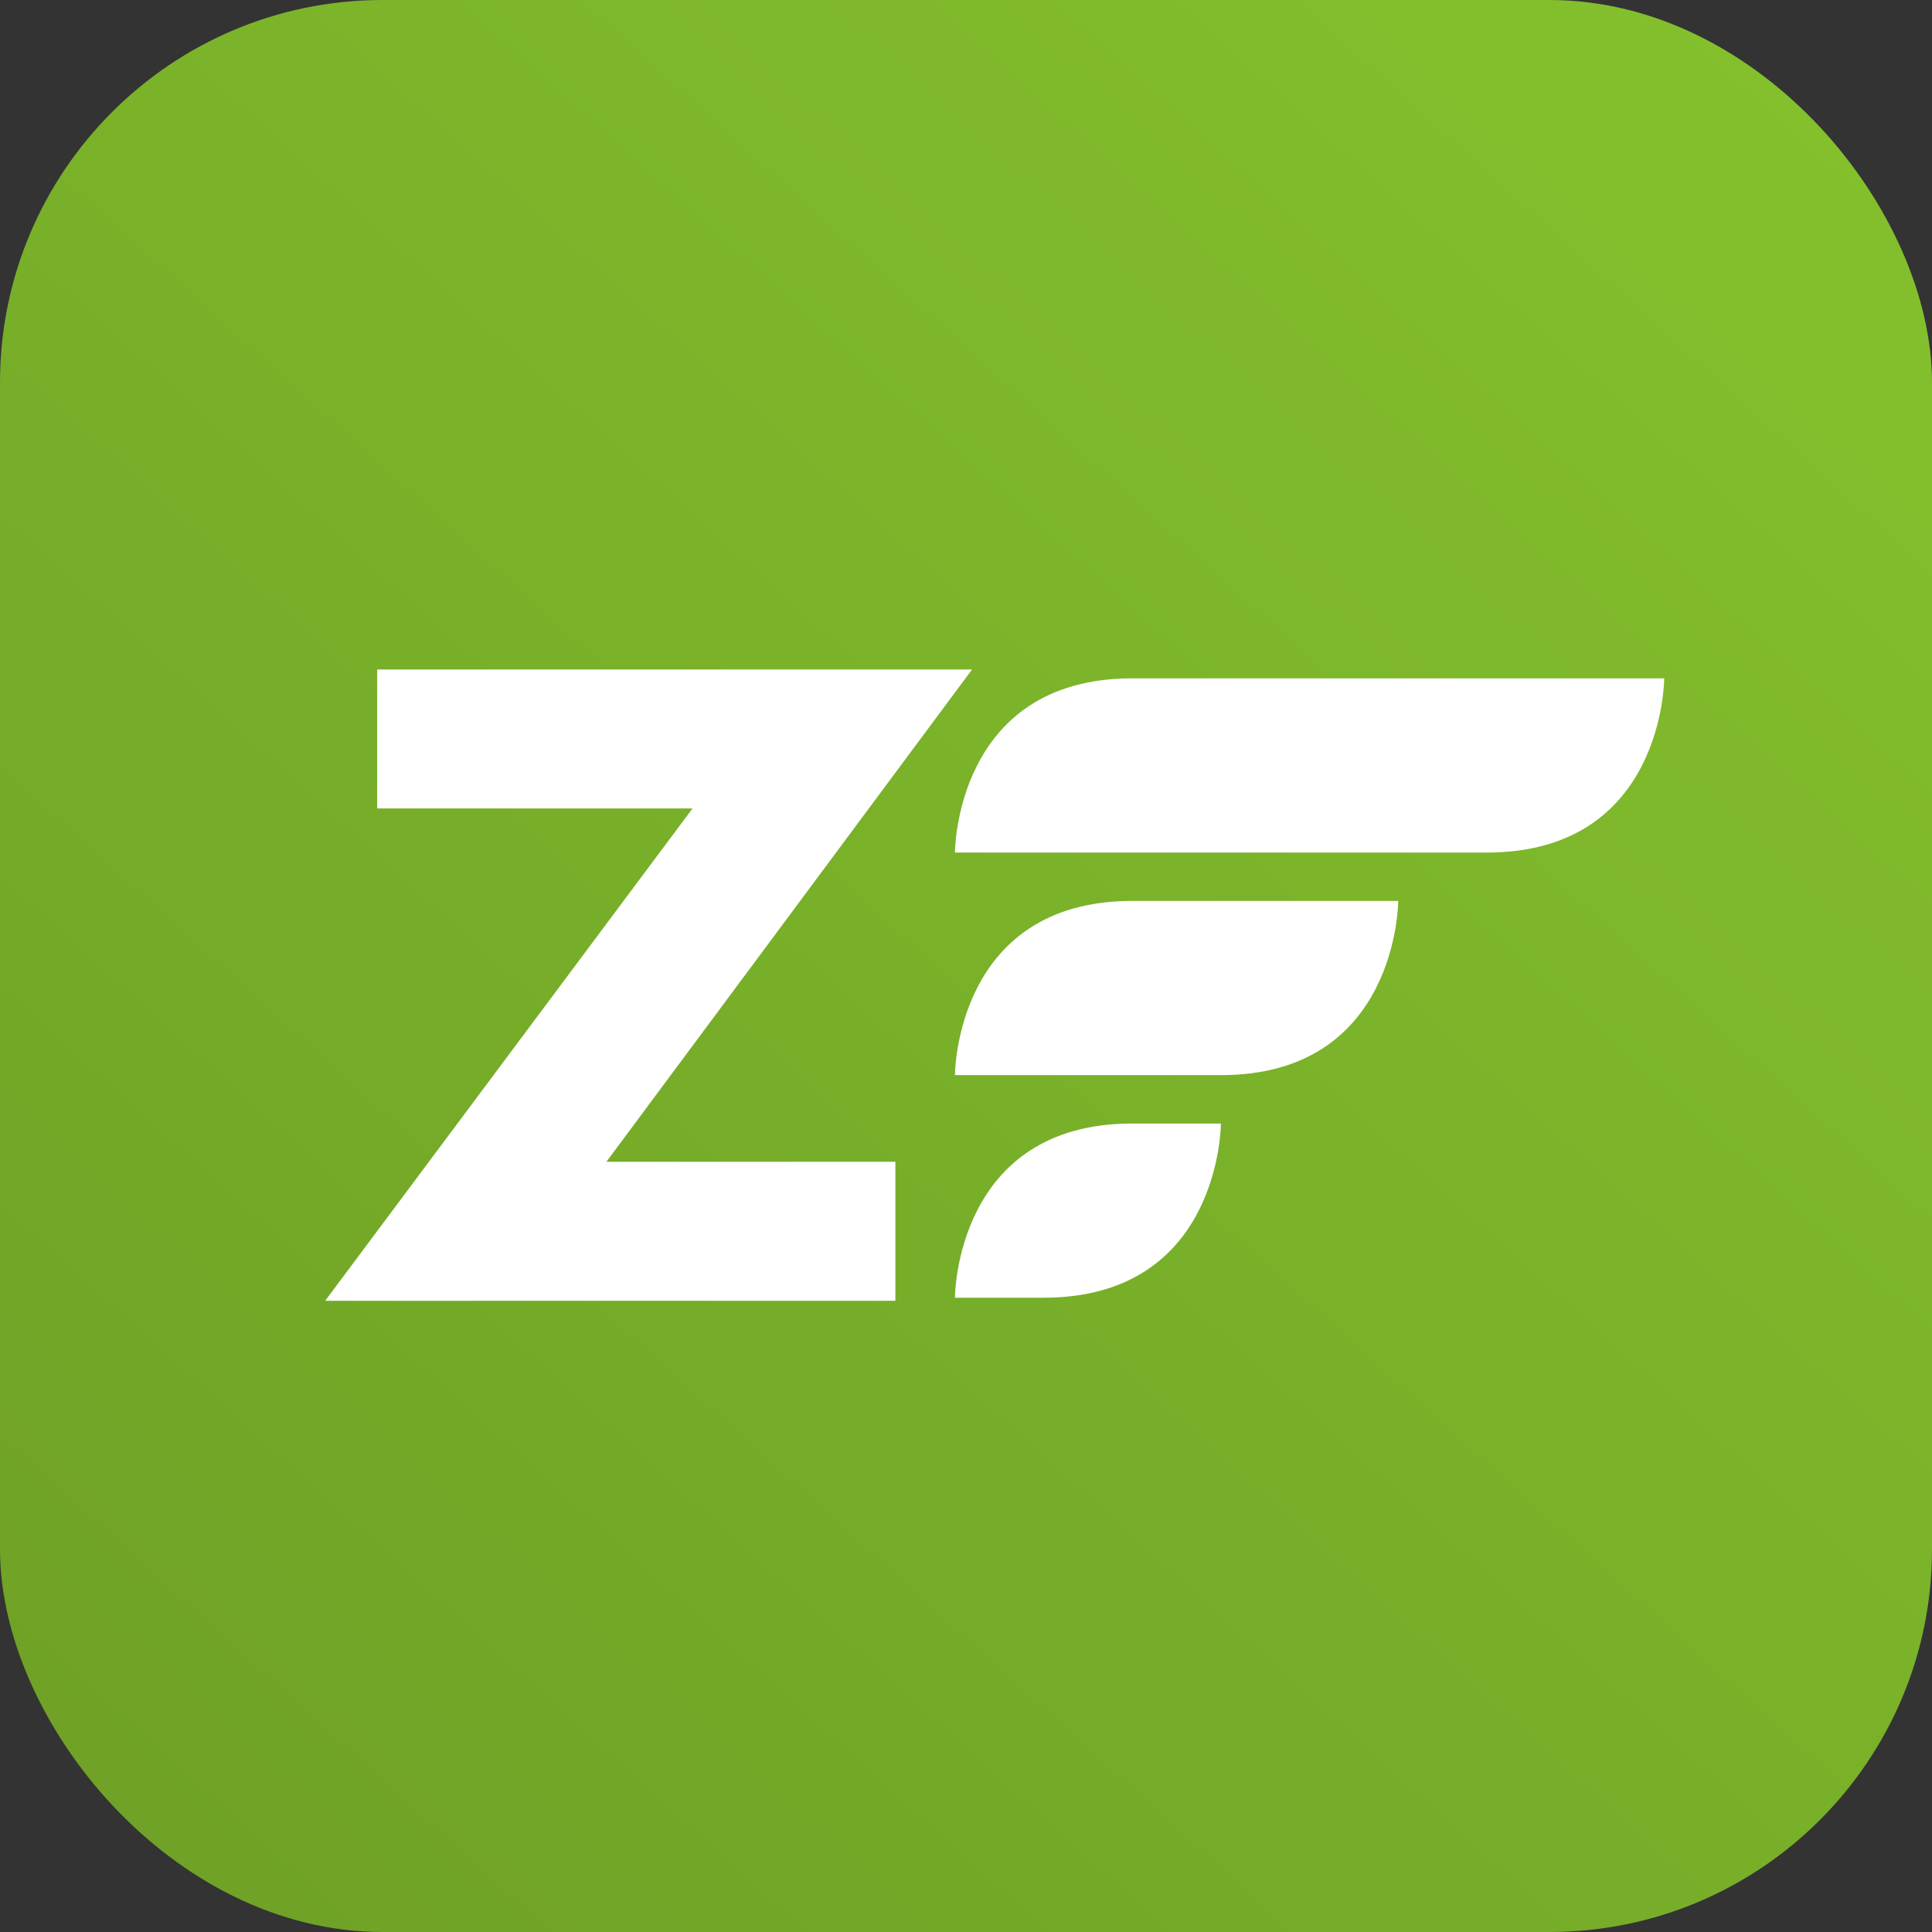 <?xml version="1.0" encoding="UTF-8"?>
<svg width="101px" height="101px" viewBox="0 0 101 101" version="1.1" xmlns="http://www.w3.org/2000/svg" xmlns:xlink="http://www.w3.org/1999/xlink">
    <rect x="0" y="0" width="101" height="101" fill="#333333" stroke="none"/>
    <title>Zend</title>
    <defs>
        <linearGradient x1="100%" y1="0%" x2="12.098%" y2="97.372%" id="linearGradient-1">
            <stop stop-color="#85C22D" offset="0%"></stop>
            <stop stop-color="#6FA226" offset="100%"></stop>
        </linearGradient>
    </defs>
    <g id="Web_Development" stroke="none" stroke-width="1" fill="none" fill-rule="evenodd">
        <g id="Web_Development_1" transform="translate(-806, -3254)">
            <g id="Zend" transform="translate(806, 3254)">
                <rect id="Rectangle" fill="url(#linearGradient-1)" x="0" y="0" width="101" height="101" rx="20"></rect>
                <g id="zend" transform="translate(17, 35)" fill="#FFFFFF" fill-rule="nonzero">
                    <path d="M32.922,9.569 C32.922,9.569 32.922,0.462 42.191,0.462 L70,0.462 C70,0.462 70,9.569 60.73,9.569 L32.922,9.569 M32.922,21.205 C32.922,21.205 32.922,12.098 42.191,12.098 L56.095,12.098 C56.095,12.098 56.095,21.205 46.826,21.205 L32.922,21.205 M32.922,32.841 C32.922,32.841 32.922,23.735 42.191,23.735 L46.826,23.735 C46.826,23.735 46.826,32.841 37.556,32.841 L32.922,32.841" id="Shape"></path>
                    <polyline id="Path" points="29.809 25.735 29.809 33 0 33 19.203 7.265 2.718 7.265 2.718 0 33.816 0 14.701 25.735 29.809 25.735"></polyline>
                </g>
            </g>
        </g>
    </g>
</svg>
